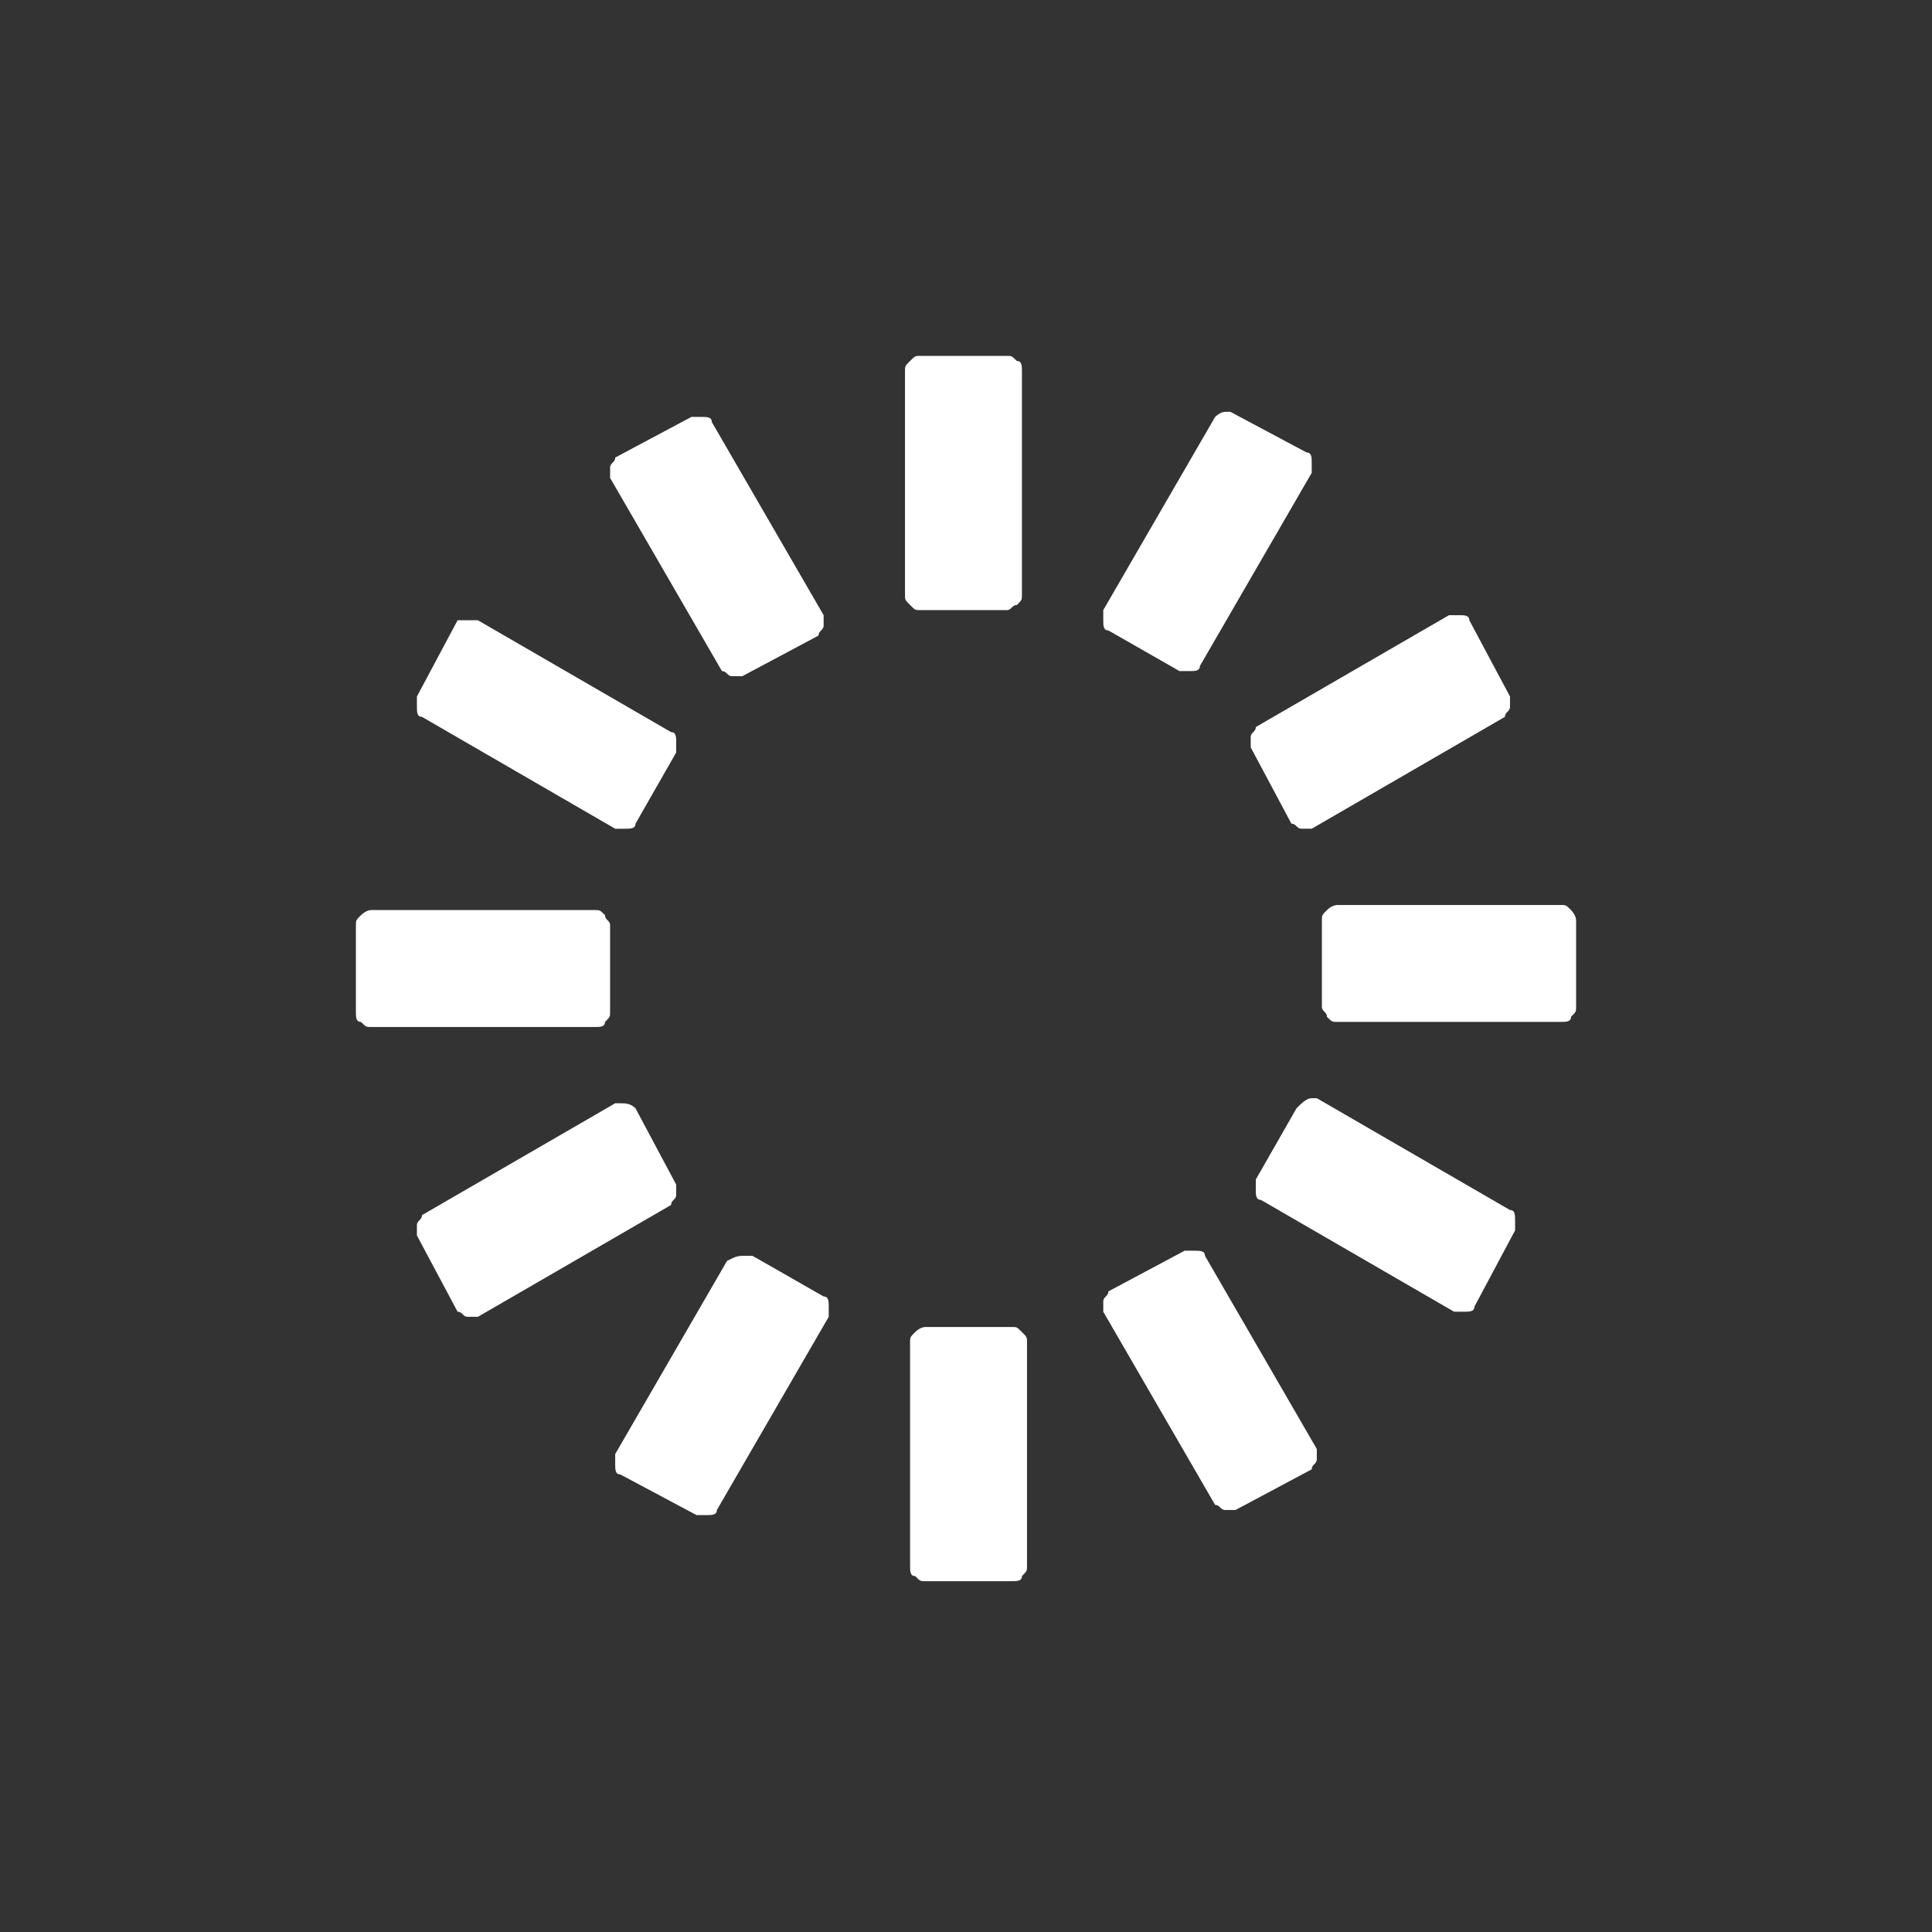 <svg id="Layer_1" xmlns="http://www.w3.org/2000/svg" xmlns:xlink="http://www.w3.org/1999/xlink" viewBox="581 510 38 38" style="enable-background:new 581 510 38 38;"><rect x="581" y="510" width="38" height="38" fill="#333333" stroke="none"/><style>.st0{fill:#FFFFFF;}</style><g transform="matrix(1 0 0 -1 0 960)"><path class="st0" d="M599.1 443h1.7c.1.0.1.0.2-.1.1.0.1-.1.1-.2v-4.4c0-.1.0-.1-.1-.2-.1.0-.1-.1-.2-.1h-1.7c-.1.0-.1.0-.2.1s-.1.1-.1.2v4.4c0 .1.0.1.1.2C599 443 599 443 599.1 443zM605.1 441.9h.1l1.5-.8c.1.0.1-.1.1-.2.0-.1.0-.1.0-.2l-2.2-3.8c0-.1-.1-.1-.2-.1s-.2.0-.2.0v0l-1.4.8c-.1.0-.1.1-.1.2.0.1.0.2.0.2l2.2 3.8C604.9 441.8 605 441.9 605.1 441.9zM594.8 441.8c.1.0.2.0.2-.1v0l2.2-3.8c0-.1.0-.1.0-.2.0-.1-.1-.1-.1-.2l-1.5-.8c-.1.0-.2.0-.2.0-.1.0-.1.1-.2.1l-2.2 3.8c0 .1.0.1.0.2.0.1.1.1.1.2l1.5.8C594.7 441.8 594.8 441.8 594.8 441.8zM609.7 437.9c.1.0.2.0.2-.1l.8-1.5c0-.1.0-.1.0-.2s-.1-.1-.1-.2h0l-3.8-2.2c-.1.0-.1.0-.2.0s-.1.1-.2.1l-.8 1.5c0 .1.0.2.0.2.0.1.1.1.1.2l3.8 2.2C609.6 437.9 609.6 437.9 609.7 437.9zM590.3 437.8h.1l3.8-2.2c.1.0.1-.1.1-.2.0-.1.0-.2.0-.2l-.8-1.4c0-.1-.1-.1-.2-.1s-.2.0-.2.0l-3.8 2.2c-.1.0-.1.1-.1.2.0.1.0.1.0.2l.8 1.5C590 437.8 590.1 437.8 590.3 437.8zM607.3 432.2h4.4c.1.0.1.0.2-.1.0.0.1-.1.1-.2v-1.7c0-.1.0-.1-.1-.2.0-.1-.1-.1-.2-.1h-4.4c-.1.0-.1.0-.2.1.0.1-.1.1-.1.2v1.7c0 .1.0.1.1.2C607.2 432.2 607.3 432.2 607.3 432.2zM588.3 432.1h4.4c.1.0.1.0.2-.1.0-.1.1-.1.1-.2v-1.7c0-.1.0-.1-.1-.2.0-.1-.1-.1-.2-.1h-4.4c-.1.0-.1.0-.2.1-.1.0-.1.1-.1.2v1.7c0 .1.0.1.1.2C588.1 432 588.2 432.1 588.3 432.1zM606.8 428.4h.1l3.8-2.2c.1.0.1-.1.1-.2.0-.1.0-.1.0-.2l-.8-1.5c0-.1-.1-.1-.2-.1s-.2.0-.2.0l-3.8 2.2c-.1.0-.1.1-.1.2.0.1.0.2.0.2h0l.8 1.4C606.6 428.3 606.7 428.4 606.8 428.4zM593.2 428.3c.1.0.2.0.3-.1l.8-1.5c0-.1.0-.2.0-.2.0-.1-.1-.1-.1-.2l-3.8-2.2c-.1.0-.1.0-.2.0s-.1.1-.2.1l-.8 1.5c0 .1.0.1.0.2s.1.1.1.2h0l3.8 2.2C593.1 428.3 593.2 428.3 593.2 428.3zM604.5 425.4c.1.0.2.0.2-.1l2.2-3.8c0-.1.0-.1.0-.2.0-.1-.1-.1-.1-.2l-1.5-.8c-.1.0-.1.0-.2.0s-.1.1-.2.1v0l-2.2 3.8c0 .1.0.1.0.2.0.1.1.1.1.2l1.5.8C604.4 425.4 604.4 425.4 604.5 425.4zM595.7 425.3h.1l1.4-.8c.1.0.1-.1.1-.2.0-.1.0-.1.0-.2l-2.2-3.8c0-.1-.1-.1-.2-.1s-.1.0-.2.0l-1.5.8c-.1.0-.1.1-.1.2.0.1.0.2.0.2l2.2 3.8C595.5 425.3 595.5 425.3 595.7 425.3zM599.2 423.9h1.7c.1.0.1.0.2-.1s.1-.1.1-.2v-4.4c0-.1.0-.1-.1-.2.0-.1-.1-.1-.2-.1h-1.7c-.1.0-.1.0-.2.1-.1.0-.1.1-.1.2v4.4c0 .1.0.1.1.2C599.1 423.9 599.2 423.9 599.2 423.9z"/></g></svg>